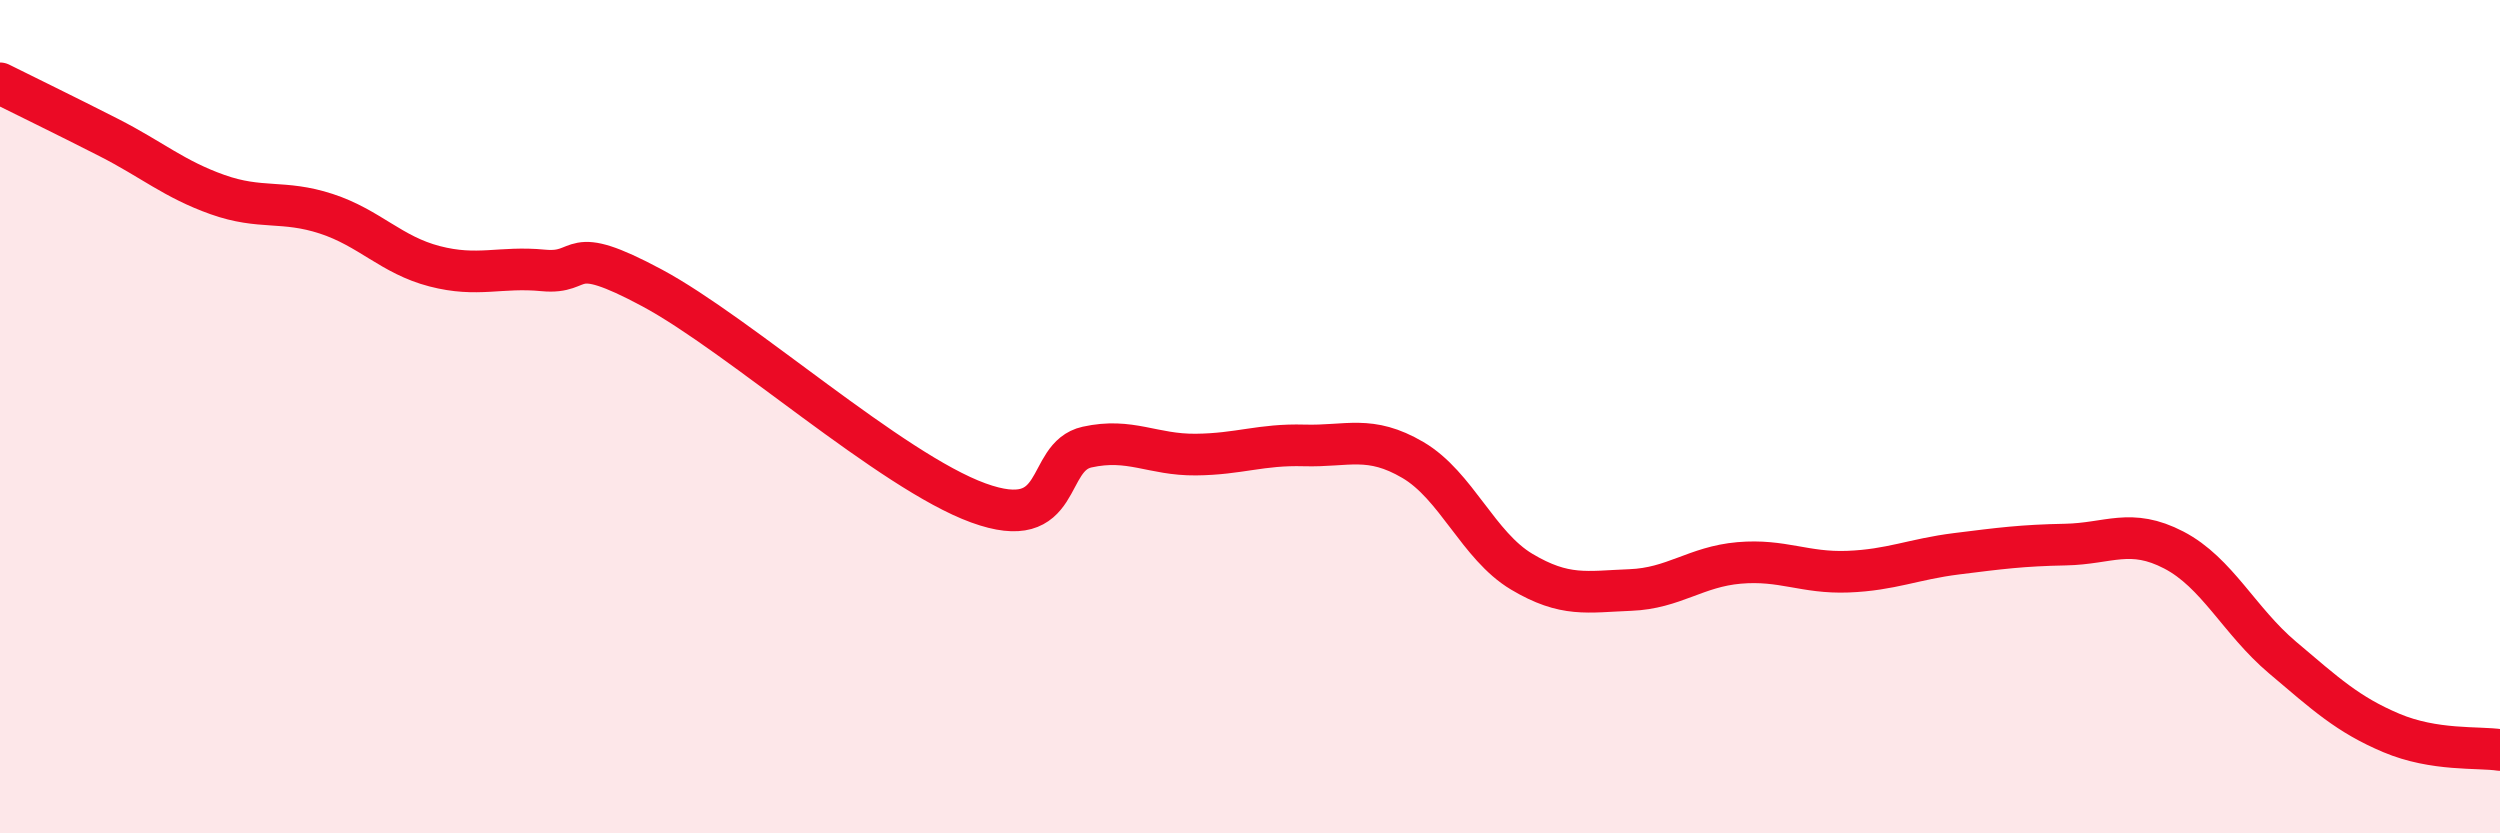 
    <svg width="60" height="20" viewBox="0 0 60 20" xmlns="http://www.w3.org/2000/svg">
      <path
        d="M 0,2 C 0.52,2.26 1.57,2.77 2.61,3.3 C 3.65,3.83 4.18,4.3 5.22,4.67 C 6.26,5.04 6.79,4.79 7.83,5.13 C 8.87,5.47 9.39,6.12 10.43,6.39 C 11.47,6.66 12,6.39 13.04,6.49 C 14.08,6.59 13.56,5.79 15.65,6.91 C 17.74,8.03 21.39,11.31 23.48,12.07 C 25.57,12.83 25.05,10.96 26.09,10.73 C 27.13,10.5 27.66,10.92 28.7,10.91 C 29.74,10.9 30.26,10.66 31.3,10.69 C 32.34,10.72 32.87,10.43 33.91,11.04 C 34.95,11.65 35.48,13.1 36.52,13.72 C 37.56,14.34 38.09,14.2 39.13,14.16 C 40.17,14.12 40.7,13.6 41.74,13.51 C 42.78,13.42 43.31,13.76 44.35,13.72 C 45.39,13.68 45.92,13.42 46.96,13.29 C 48,13.16 48.53,13.09 49.57,13.07 C 50.61,13.05 51.13,12.66 52.17,13.2 C 53.21,13.74 53.74,14.9 54.78,15.78 C 55.82,16.66 56.35,17.15 57.39,17.59 C 58.43,18.03 59.48,17.92 60,18L60 20L0 20Z"
        fill="#EB0A25"
        opacity="0.1"
        stroke-linecap="round"
        stroke-linejoin="round"
      />
      <path
        d="M 0,2 C 0.52,2.26 1.57,2.77 2.61,3.3 C 3.65,3.83 4.18,4.3 5.22,4.67 C 6.26,5.04 6.79,4.79 7.83,5.13 C 8.87,5.47 9.39,6.12 10.43,6.39 C 11.47,6.66 12,6.39 13.04,6.49 C 14.08,6.59 13.56,5.79 15.65,6.91 C 17.74,8.03 21.39,11.31 23.48,12.07 C 25.57,12.83 25.05,10.96 26.09,10.73 C 27.13,10.5 27.66,10.92 28.7,10.91 C 29.74,10.9 30.26,10.66 31.3,10.69 C 32.34,10.72 32.87,10.43 33.91,11.04 C 34.95,11.65 35.48,13.1 36.52,13.72 C 37.56,14.34 38.09,14.2 39.13,14.16 C 40.17,14.12 40.7,13.6 41.74,13.51 C 42.78,13.42 43.31,13.76 44.35,13.72 C 45.39,13.68 45.92,13.42 46.96,13.29 C 48,13.16 48.53,13.09 49.57,13.07 C 50.61,13.05 51.13,12.66 52.17,13.2 C 53.21,13.74 53.74,14.9 54.78,15.78 C 55.82,16.66 56.35,17.15 57.39,17.59 C 58.43,18.03 59.48,17.92 60,18"
        stroke="#EB0A25"
        stroke-width="1"
        fill="none"
        stroke-linecap="round"
        stroke-linejoin="round"
      />
    </svg>
  